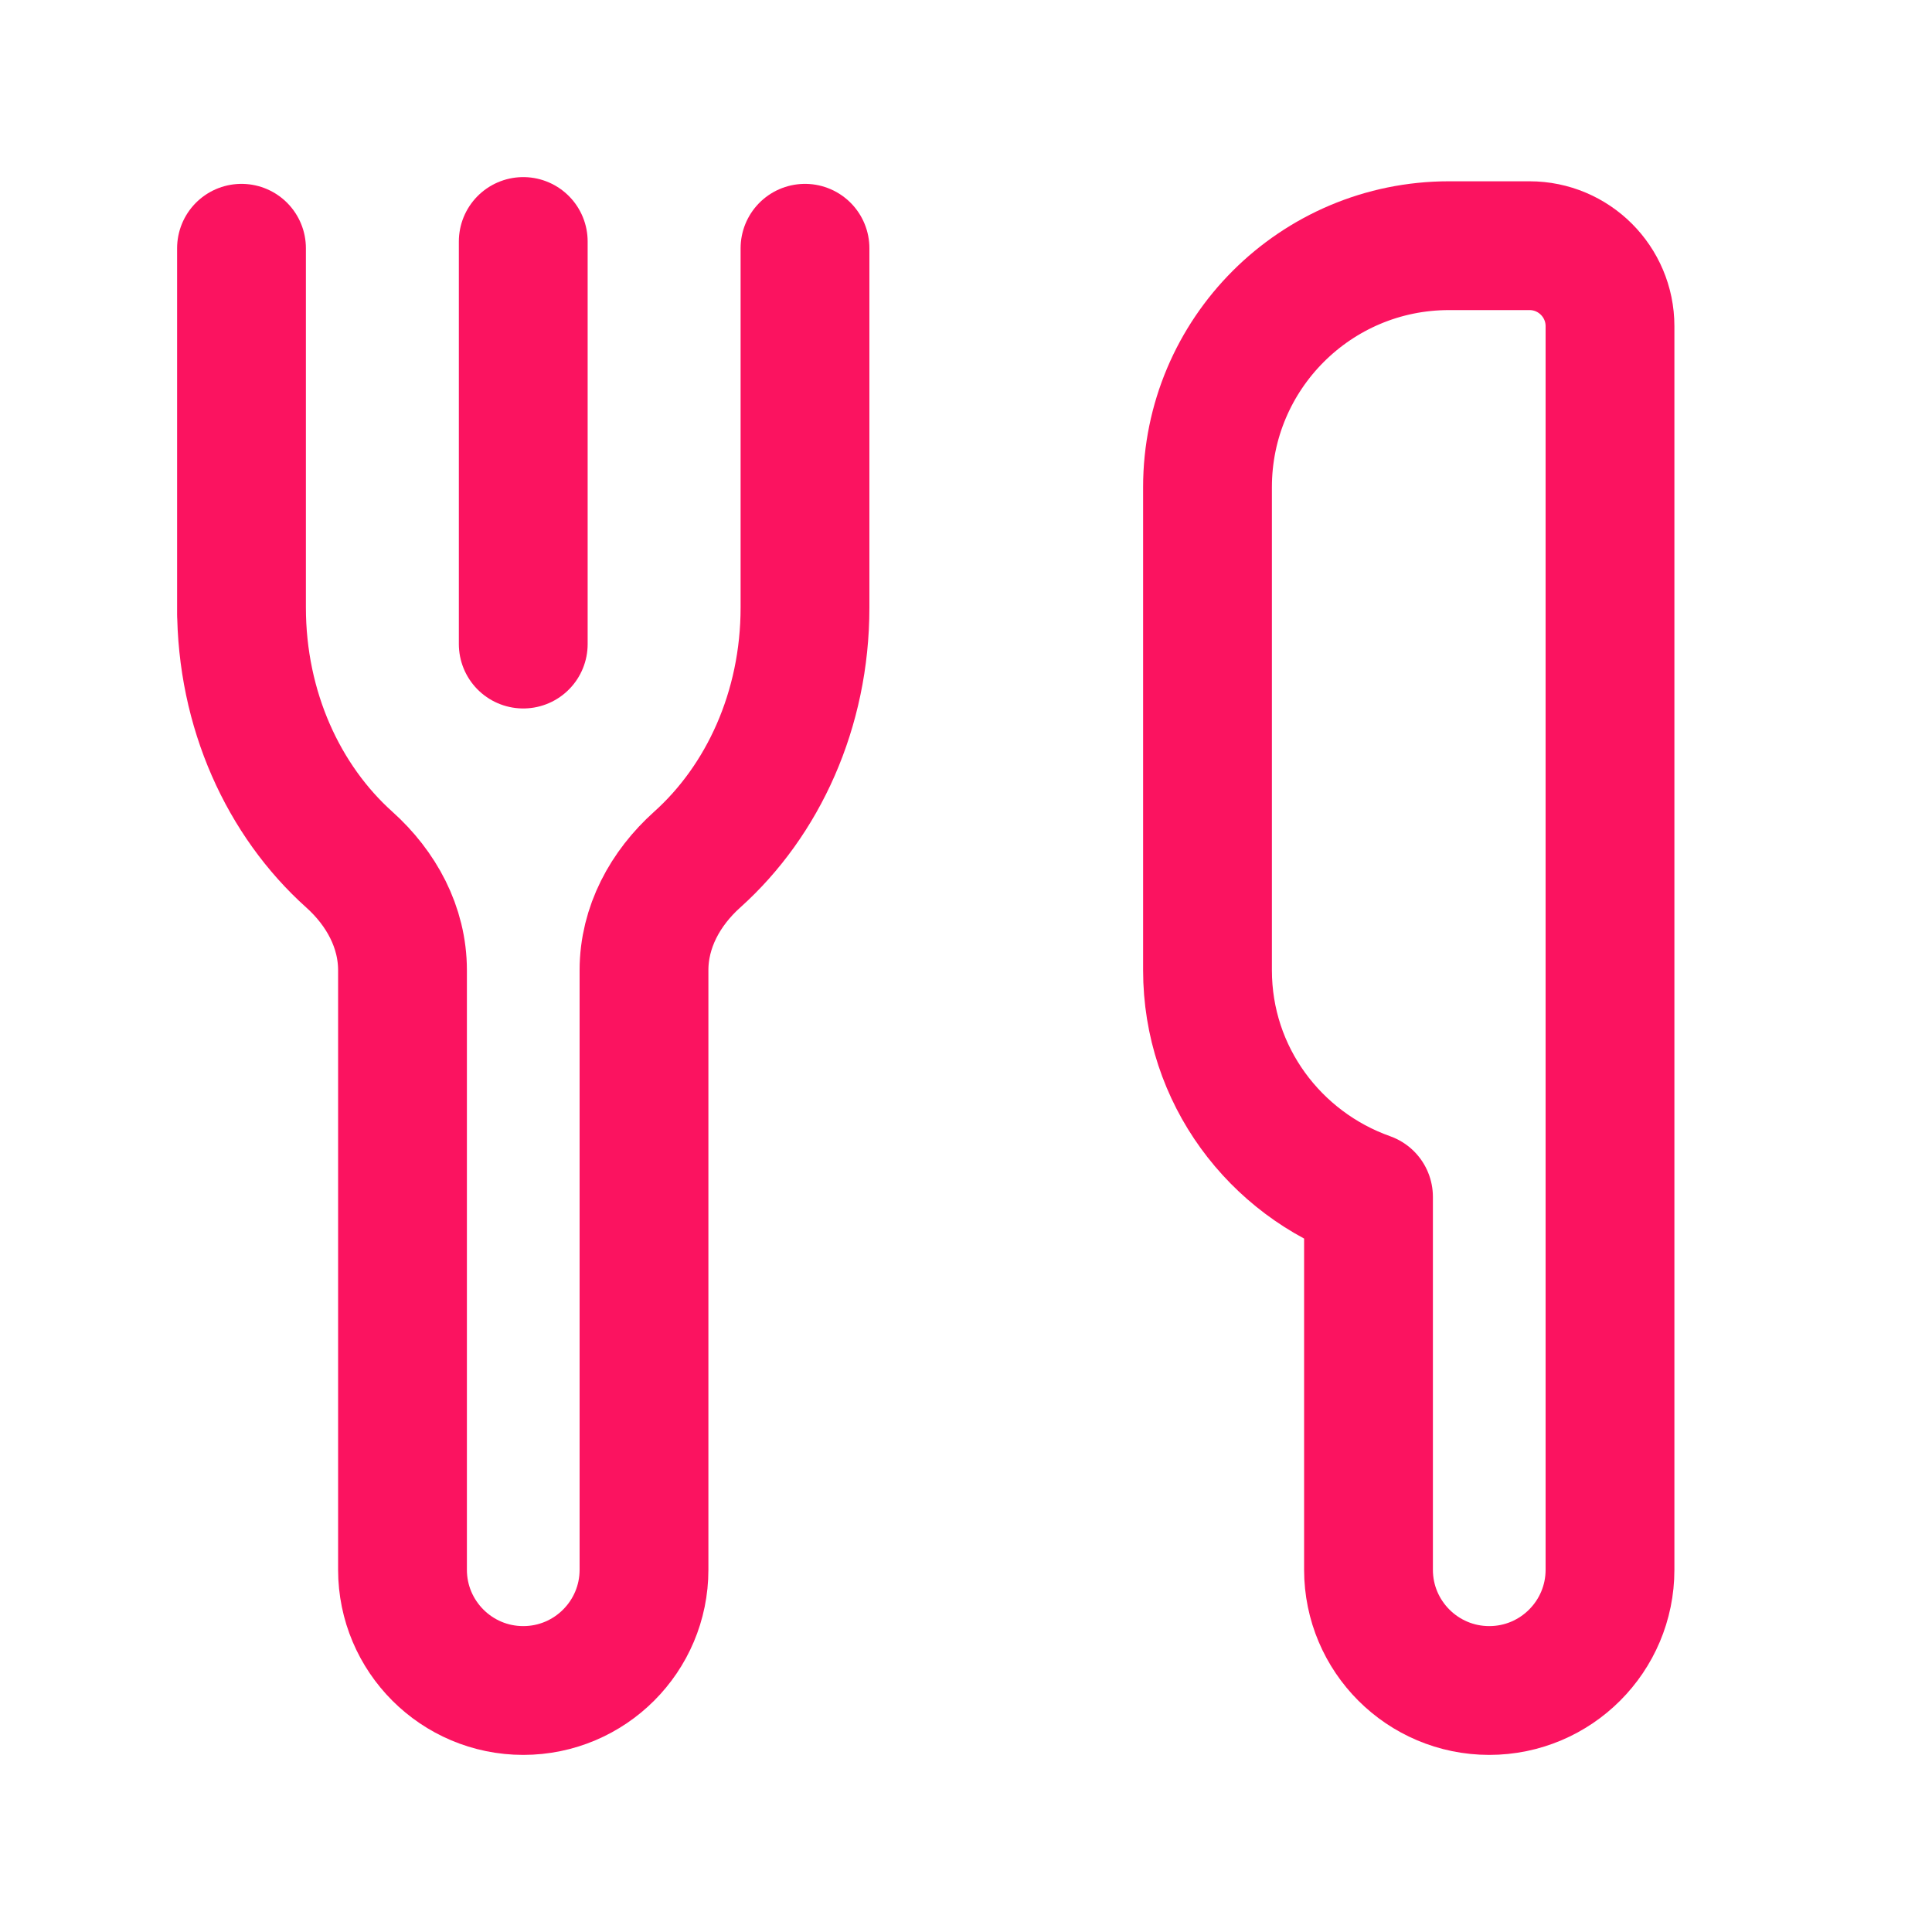<svg width="30" height="30" viewBox="0 0 30 30" fill="none" xmlns="http://www.w3.org/2000/svg">
<path d="M3.75 3.855V9.433V9.545V9.433C3.75 11.025 4.406 12.435 5.424 13.348C5.921 13.794 6.25 14.397 6.25 15.066V24.375C6.25 25.41 7.09 26.25 8.125 26.25C9.16 26.25 10 25.41 10 24.375V15.066C10 14.397 10.329 13.794 10.826 13.348C11.844 12.435 12.5 11.025 12.5 9.433V3.855V9.433" stroke="#FB1360" stroke-width="2" stroke-linecap="round" stroke-linejoin="round"/>
<path d="M8.125 10.001V3.75" stroke="#FB1360" stroke-width="2" stroke-linecap="round" stroke-linejoin="round"/>
<path fill-rule="evenodd" clip-rule="evenodd" d="M25 5.065C25 4.375 24.44 3.815 23.75 3.815H22.5C20.429 3.815 18.75 5.494 18.75 7.565V15.065C18.75 16.695 19.796 18.069 21.25 18.585V24.375C21.25 25.41 22.09 26.25 23.125 26.25C24.16 26.25 25 25.41 25 24.375V18.815V5.065Z" stroke="#FB1360" stroke-width="2" stroke-linecap="round" stroke-linejoin="round"/>
</svg>
